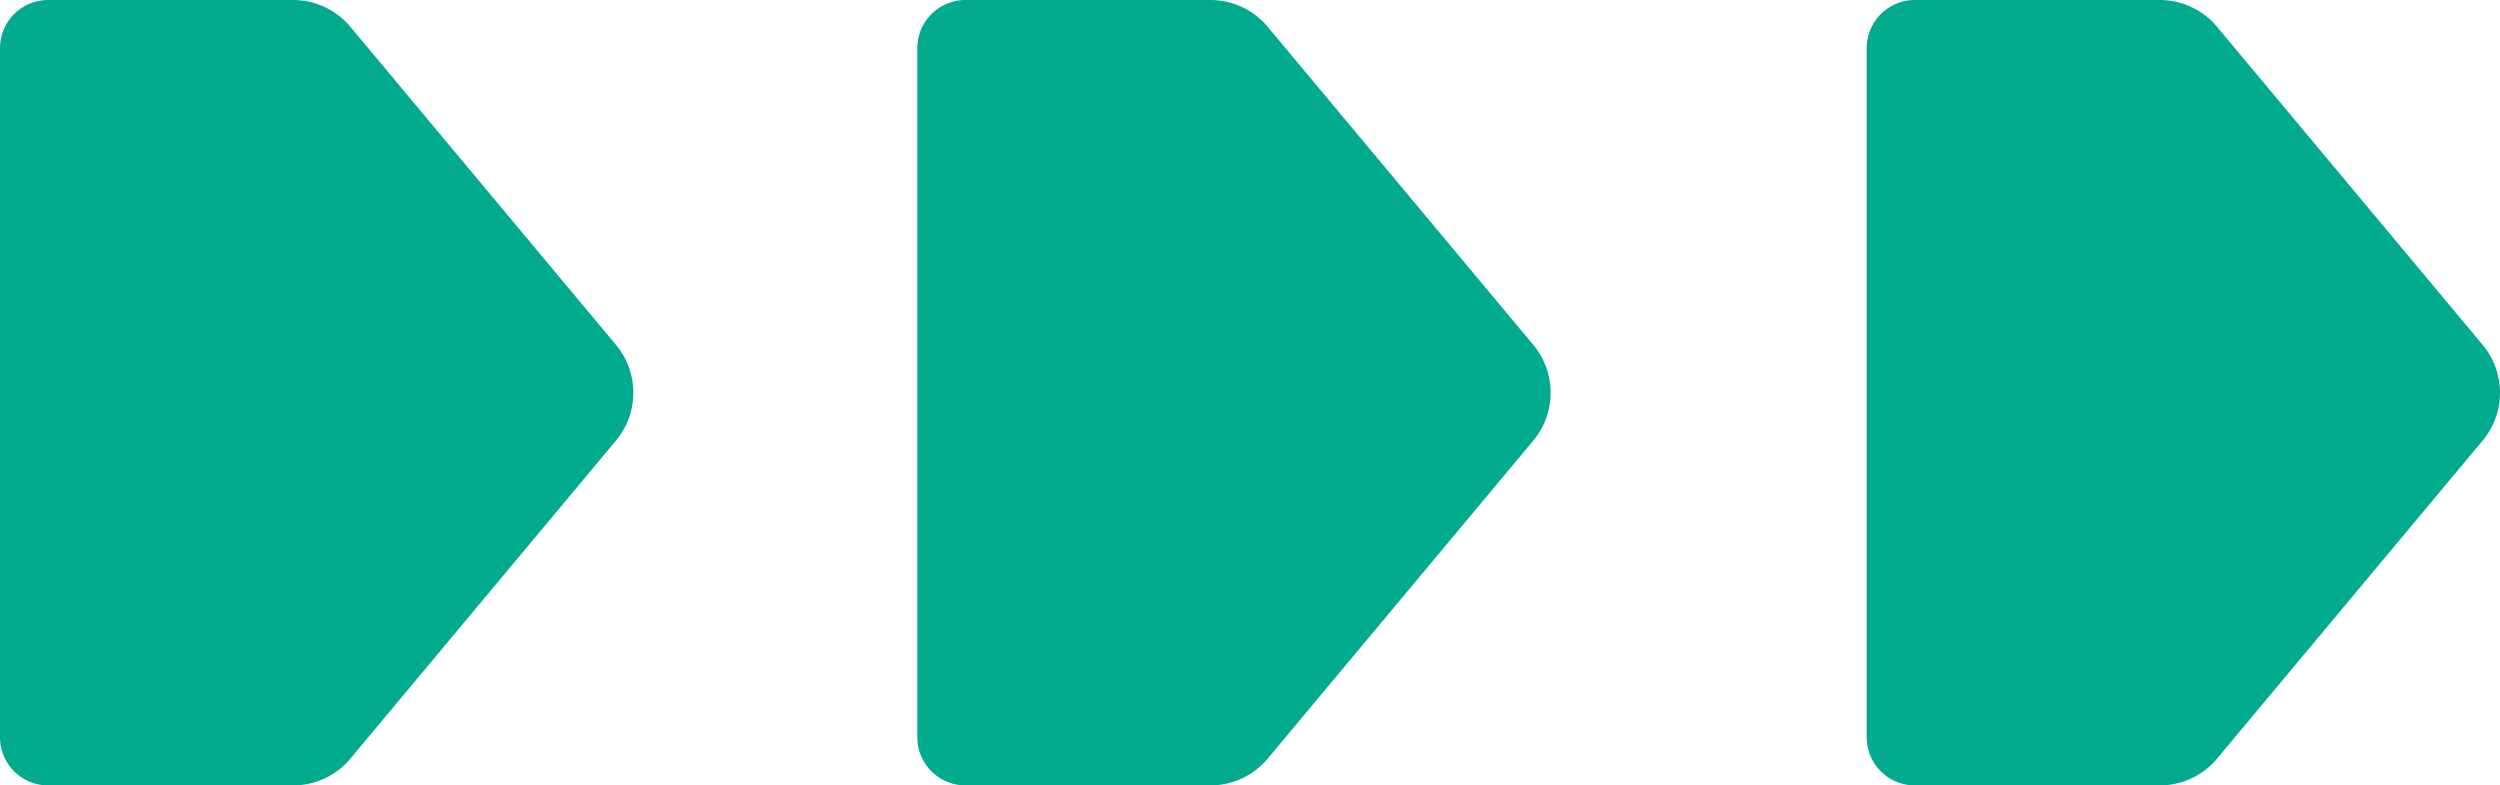 <svg xmlns="http://www.w3.org/2000/svg" xmlns:xlink="http://www.w3.org/1999/xlink" width="288.699" height="90.703" viewBox="0 0 288.699 90.703">
  <defs>
    <clipPath id="clip-path">
      <rect id="Rectángulo_676" data-name="Rectángulo 676" width="73.137" height="90.703" fill="none"/>
    </clipPath>
  </defs>
  <g id="Grupo_1755" data-name="Grupo 1755" transform="translate(-321.432 -1712.622)">
    <g id="Grupo_1679" data-name="Grupo 1679" transform="translate(321.432 1712.622)">
      <g id="Grupo_1678" data-name="Grupo 1678" clip-path="url(#clip-path)">
        <path id="Trazado_4181" data-name="Trazado 4181" d="M0,5.562A5.562,5.562,0,0,1,5.562,0H33.841a8.624,8.624,0,0,1,6.617,3.091L71.133,39.824a8.626,8.626,0,0,1,0,11.055L40.457,87.612A8.624,8.624,0,0,1,33.841,90.7H5.562A5.563,5.563,0,0,1,0,85.141Z" fill="#03ab8e"/>
      </g>
    </g>
    <g id="Grupo_1680" data-name="Grupo 1680" transform="translate(427.363 1712.622)">
      <g id="Grupo_1678-2" data-name="Grupo 1678" clip-path="url(#clip-path)">
        <path id="Trazado_4181-2" data-name="Trazado 4181" d="M0,5.562A5.562,5.562,0,0,1,5.562,0H33.841a8.624,8.624,0,0,1,6.617,3.091L71.133,39.824a8.626,8.626,0,0,1,0,11.055L40.457,87.612A8.624,8.624,0,0,1,33.841,90.7H5.562A5.563,5.563,0,0,1,0,85.141Z" fill="#03ab8e"/>
      </g>
    </g>
    <g id="Grupo_1681" data-name="Grupo 1681" transform="translate(536.994 1712.622)">
      <g id="Grupo_1678-3" data-name="Grupo 1678" clip-path="url(#clip-path)">
        <path id="Trazado_4181-3" data-name="Trazado 4181" d="M0,5.562A5.562,5.562,0,0,1,5.562,0H33.841a8.624,8.624,0,0,1,6.617,3.091L71.133,39.824a8.626,8.626,0,0,1,0,11.055L40.457,87.612A8.624,8.624,0,0,1,33.841,90.7H5.562A5.563,5.563,0,0,1,0,85.141Z" fill="#03ab8e"/>
      </g>
    </g>
  </g>
</svg>
